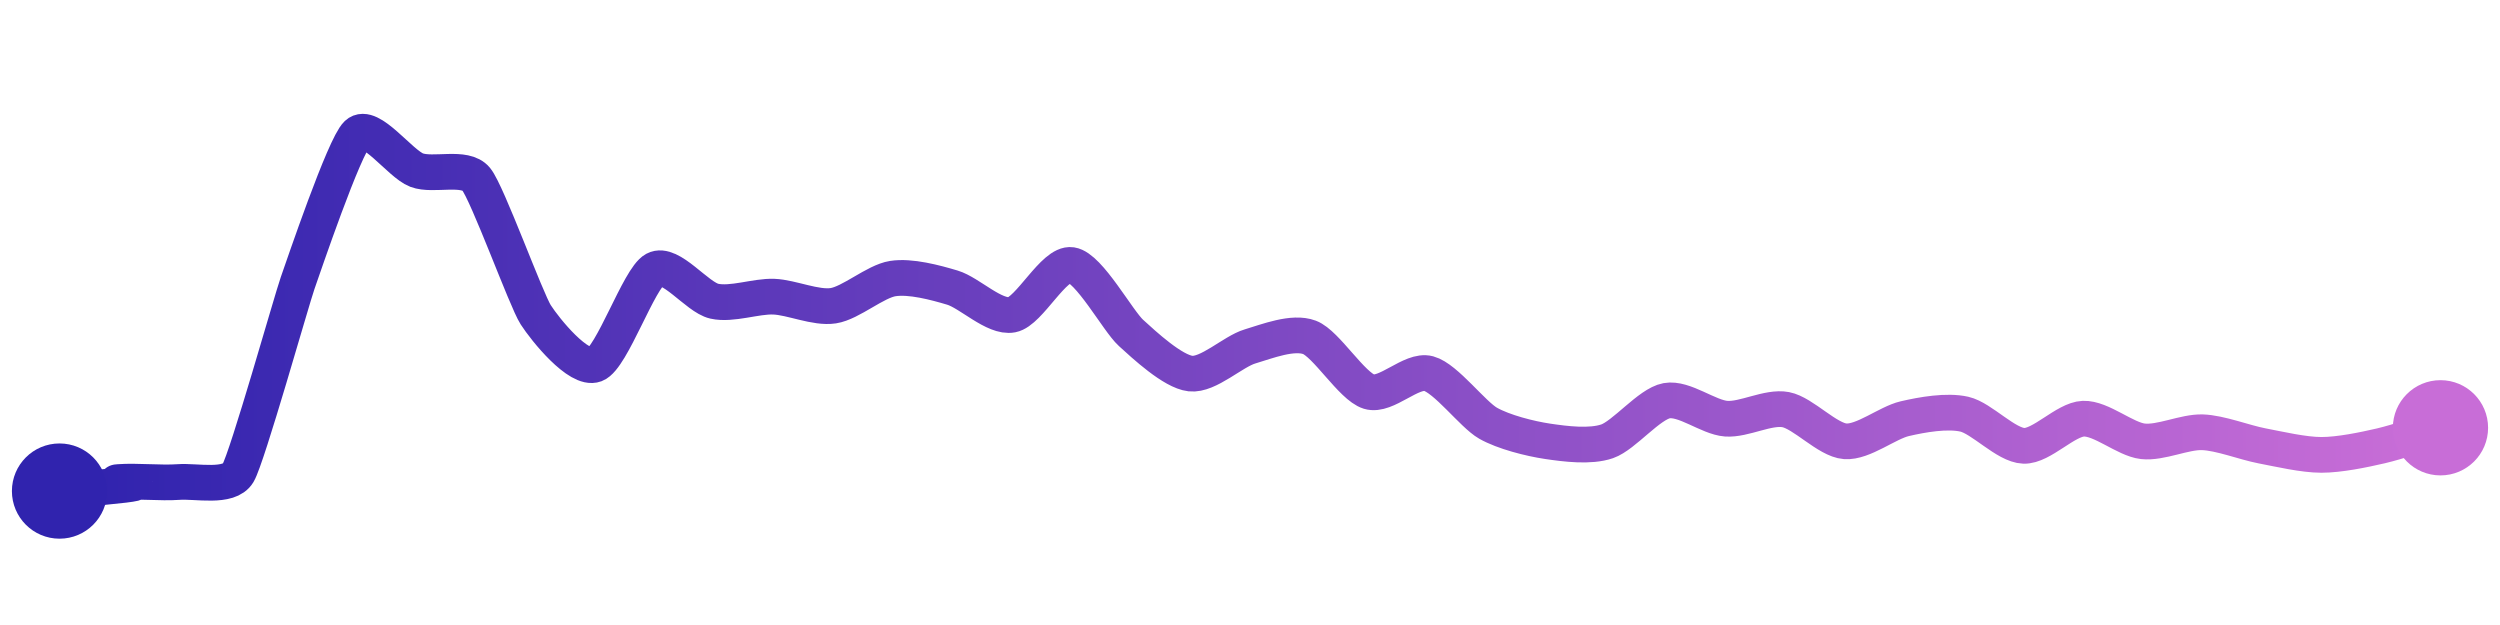 <svg width="200" height="50" viewBox="0 0 210 50" xmlns="http://www.w3.org/2000/svg">
    <defs>
        <linearGradient id="stroke" x1="0%" y1="0%" x2="100%" y2="0%">
            <stop stop-color="#3023AE" offset="0%"/>
            <stop stop-color="#C86DD7" offset="100%"/>
        </linearGradient>
    </defs>
    <path stroke="url(#stroke)"
          stroke-width="3"
          stroke-linejoin="round"
          stroke-linecap="round"
          d="M5 40 C 16.48 39.02, 8.5 39.35, 10 39.24 S 13.5 39.35, 15 39.24 S 19.23 39.77, 20 38.48 S 24.5 23.95, 25 22.53 S 28.91 11.03, 30 10 S 33.6 12.51, 35 13.04 S 39.05 12.64, 40 13.8 S 44.19 23.93, 45 25.19 S 48.6 29.9, 50 29.37 S 53.68 22.1, 55 21.39 S 58.54 23.72, 60 24.05 S 63.5 23.61, 65 23.67 S 68.52 24.66, 70 24.43 S 73.52 22.38, 75 22.15 S 78.56 22.48, 80 22.91 S 83.53 25.47, 85 25.19 S 88.52 20.79, 90 21.01 S 93.89 25.7, 95 26.71 S 98.51 29.96, 100 30.13 S 103.56 28.28, 105 27.85 S 108.6 26.56, 110 27.09 S 113.56 31.21, 115 31.65 S 118.55 29.74, 120 30.13 S 123.7 33.56, 125 34.3 S 128.52 35.6, 130 35.82 S 133.58 36.31, 135 35.82 S 138.53 32.68, 140 32.41 S 143.5 33.81, 145 33.92 S 148.53 32.88, 150 33.16 S 153.5 35.71, 155 35.82 S 158.54 34.26, 160 33.92 S 163.54 33.21, 165 33.54 S 168.5 36.15, 170 36.2 S 173.5 33.98, 175 33.92 S 178.51 35.65, 180 35.82 S 183.5 35.01, 185 35.06 S 188.53 35.92, 190 36.2 S 193.5 36.96, 195 36.96 S 198.54 36.54, 200 36.2 S 203.56 35.12, 205 34.68"
          fill="none"/>
    <circle r="4" cx="5" cy="40" fill="#3023AE"/>
    <circle r="4" cx="205" cy="34.684" fill="#C86DD7"/>      
</svg>